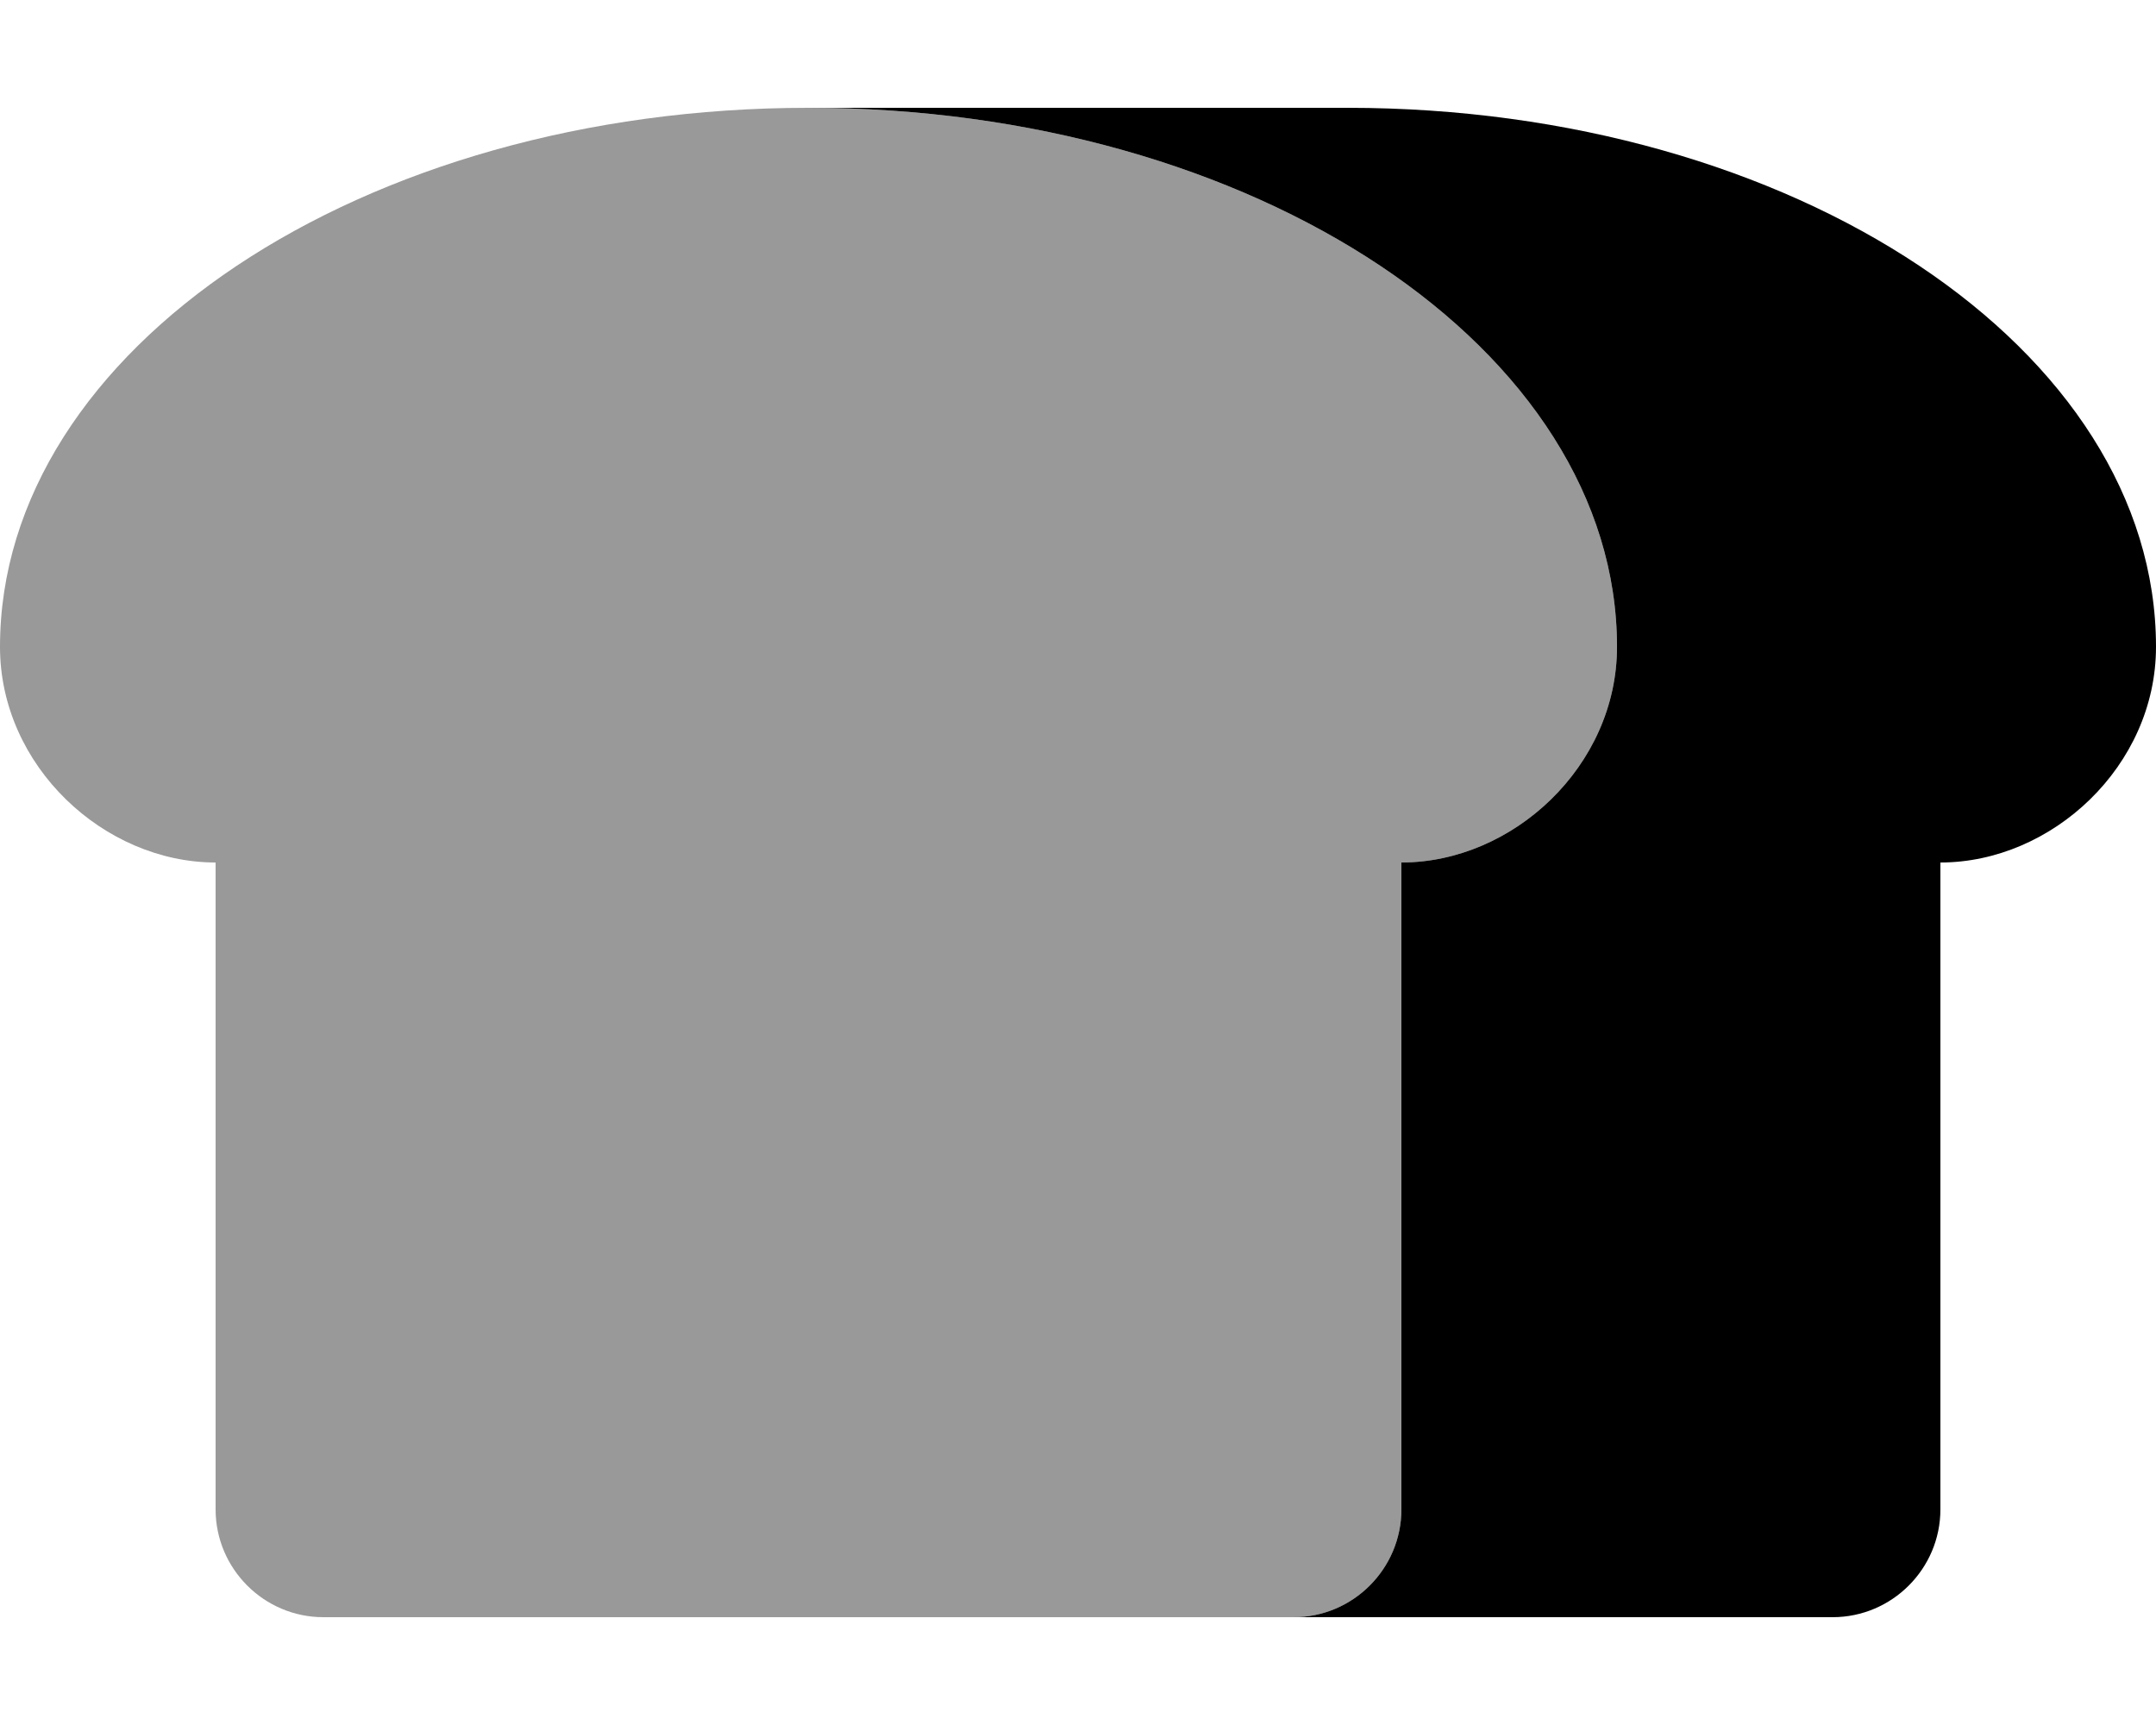 <svg xmlns="http://www.w3.org/2000/svg" viewBox="0 0 640 512"><!-- Font Awesome Pro 6.0.0-alpha2 by @fontawesome - https://fontawesome.com License - https://fontawesome.com/license (Commercial License) --><defs><style>.fa-secondary{opacity:.4}</style></defs><path d="M480 192C480 103.625 372.5 32 240 32S0 103.625 0 192C0 227.375 30.875 256 64 256V448C64 465.625 78.375 480 96 480H384C401.625 480 416 465.625 416 448V256C449.125 256 480 227.375 480 192Z" class="fa-secondary"/><path d="M640 192C640 227.375 609.125 256 576 256V448C576 465.625 561.625 480 544 480H384C401.625 480 416 465.625 416 448V256C449.125 256 480 227.375 480 192C480 103.625 372.5 32 240 32H400C532.5 32 640 103.625 640 192Z" class="fa-primary"/></svg>